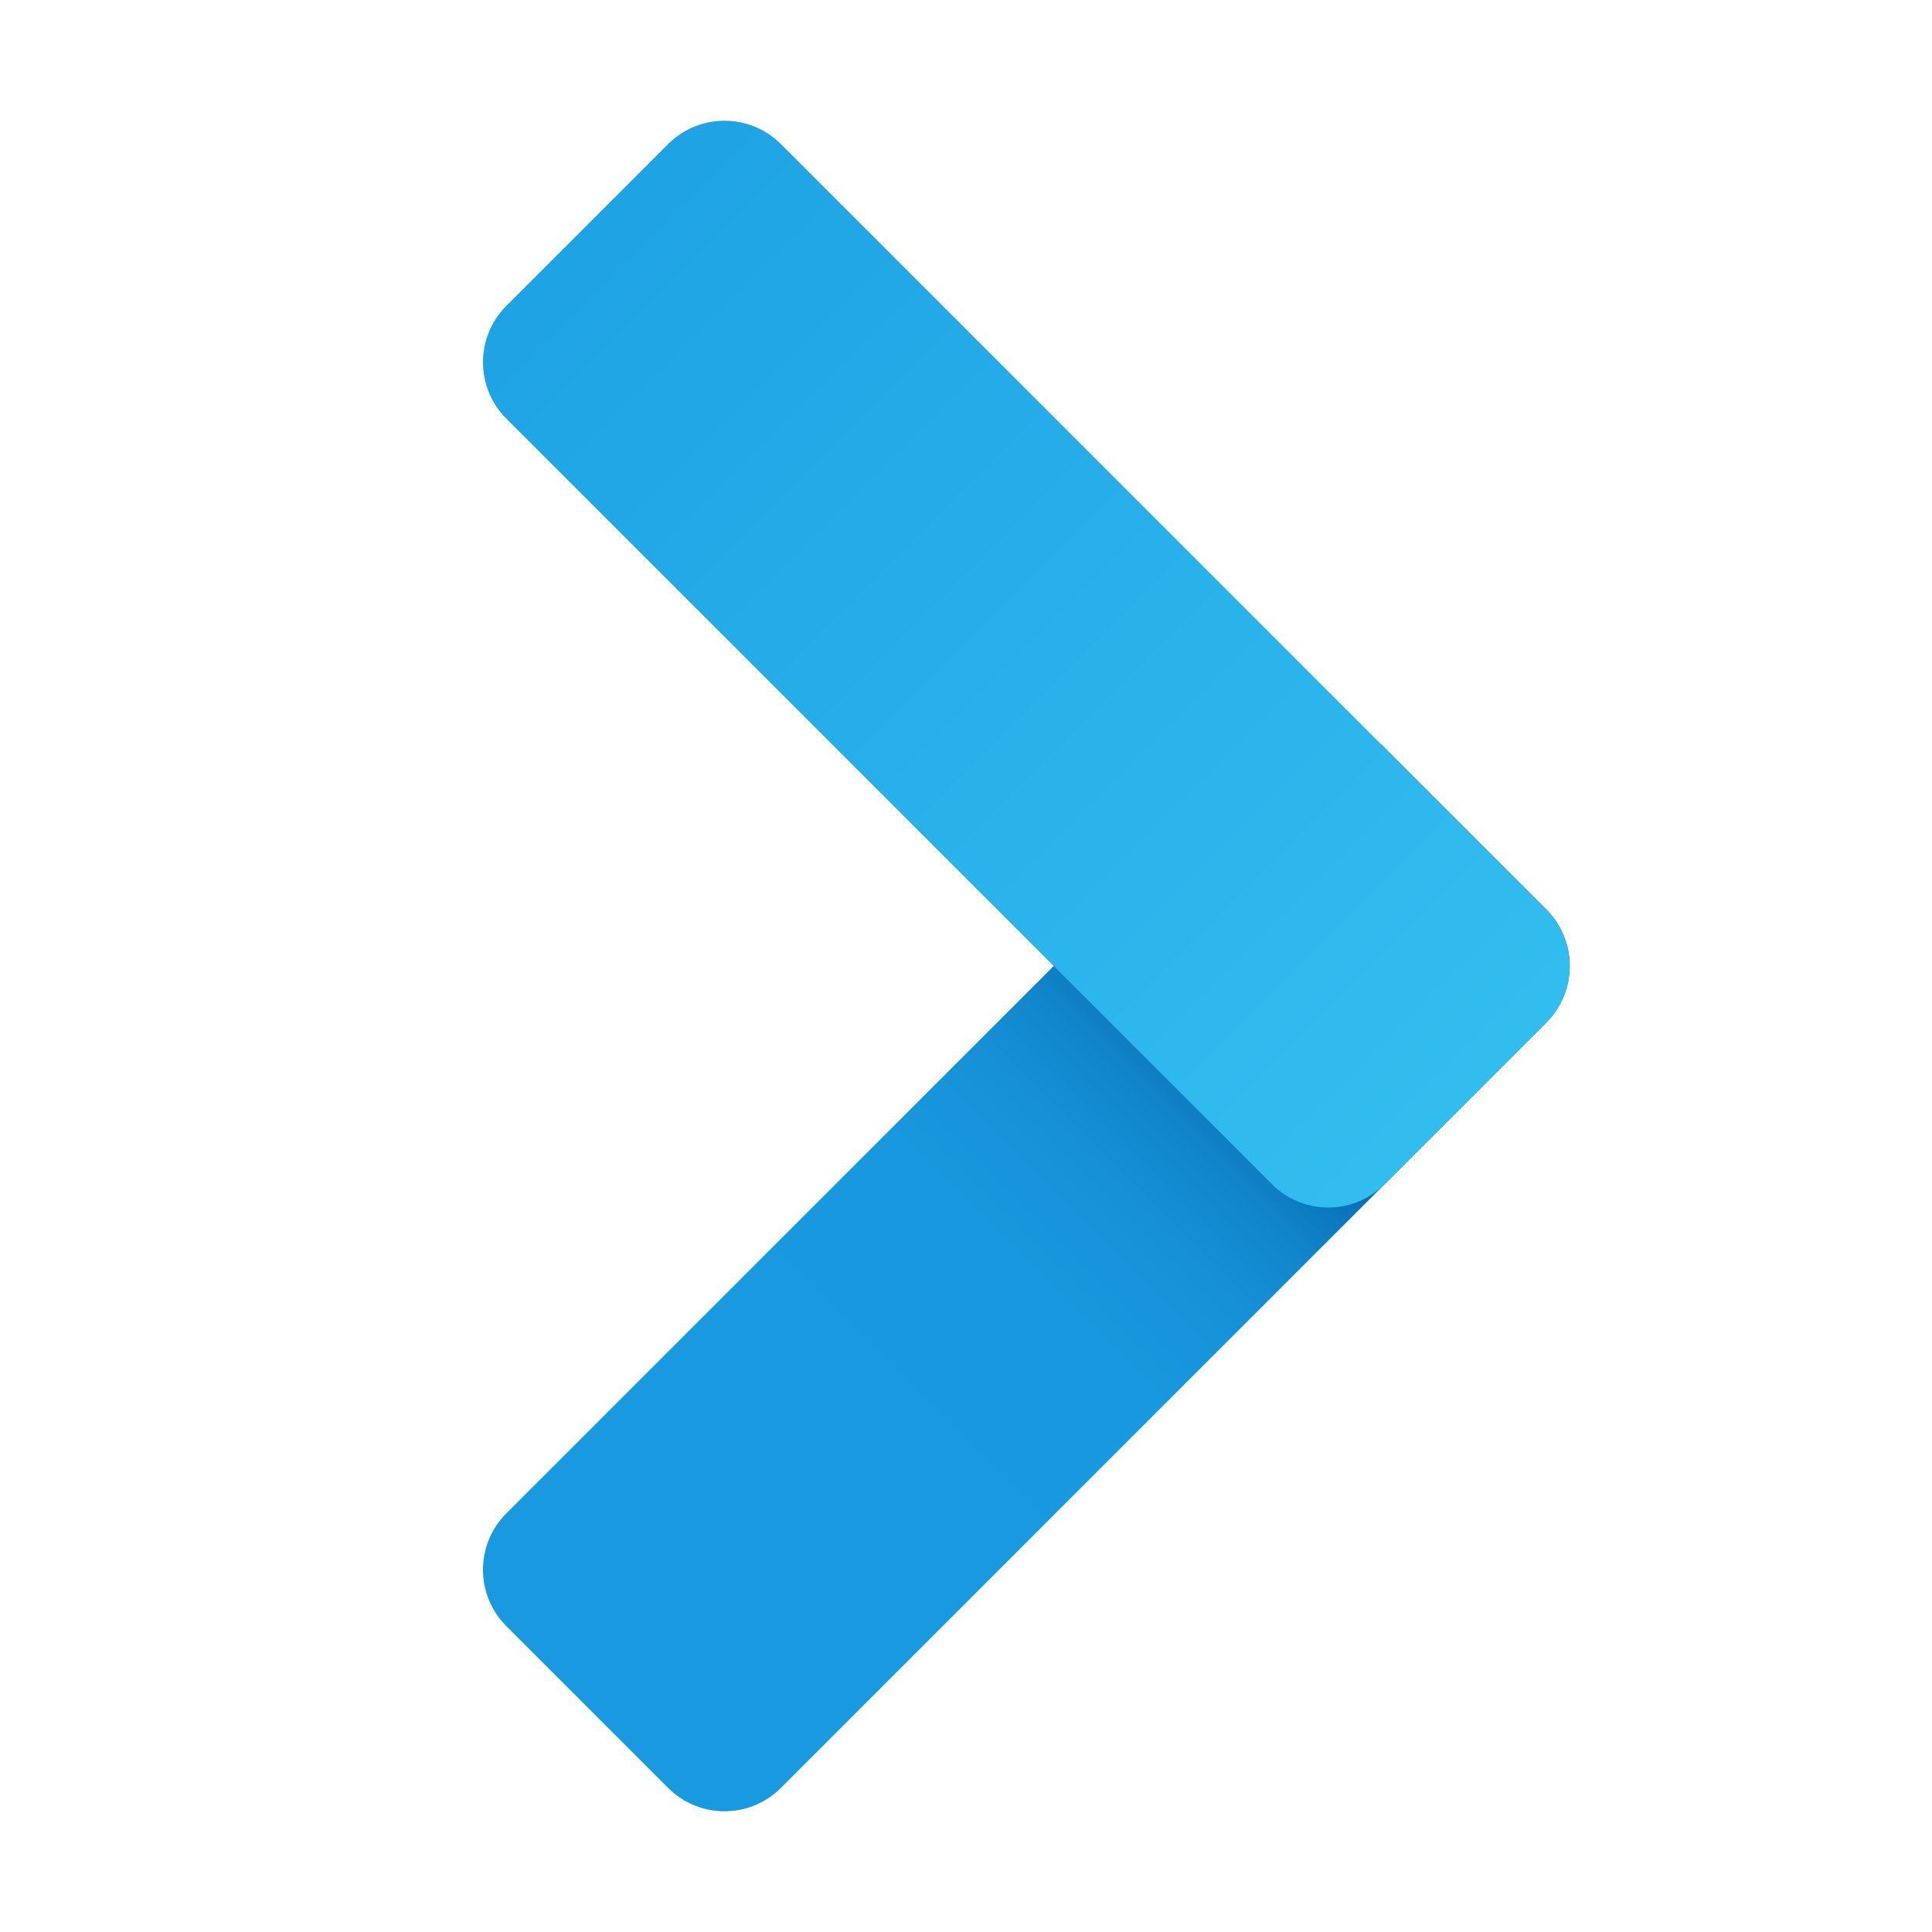<svg xmlns="http://www.w3.org/2000/svg"  viewBox="0 0 48 48" width="48px" height="48px"><linearGradient id="UCQotmlDvyxW_ZWZeGRaDa" x1="31.454" x2="14.372" y1="43.454" y2="26.372" gradientTransform="matrix(-1 0 0 1 45 0)" gradientUnits="userSpaceOnUse"><stop offset=".365" stop-color="#199ae0"/><stop offset=".699" stop-color="#1898de"/><stop offset=".819" stop-color="#1691d8"/><stop offset=".905" stop-color="#1186cc"/><stop offset=".974" stop-color="#0a75bc"/><stop offset="1" stop-color="#076cb3"/></linearGradient><path fill="url(#UCQotmlDvyxW_ZWZeGRaDa)" d="M38.42,25.401L19.401,44.42c-0.774,0.774-2.028,0.774-2.802,0l-4.019-4.019	c-0.774-0.774-0.774-2.028,0-2.802L31.599,18.58c0.774-0.774,2.028-0.774,2.802,0l4.019,4.019	C39.193,23.373,39.193,24.627,38.42,25.401z"/><linearGradient id="UCQotmlDvyxW_ZWZeGRaDb" x1="8.719" x2="30.715" y1="27.281" y2="5.285" gradientTransform="matrix(-1 0 0 1 45 0)" gradientUnits="userSpaceOnUse"><stop offset="0" stop-color="#32bdef"/><stop offset="1" stop-color="#1ea2e4"/></linearGradient><path fill="url(#UCQotmlDvyxW_ZWZeGRaDb)" d="M31.599,29.42L12.58,10.401c-0.774-0.774-0.774-2.028,0-2.802l4.019-4.019	c0.774-0.774,2.028-0.774,2.802,0L38.42,22.599c0.774,0.774,0.774,2.028,0,2.802l-4.019,4.019	C33.627,30.193,32.373,30.193,31.599,29.42z"/></svg>